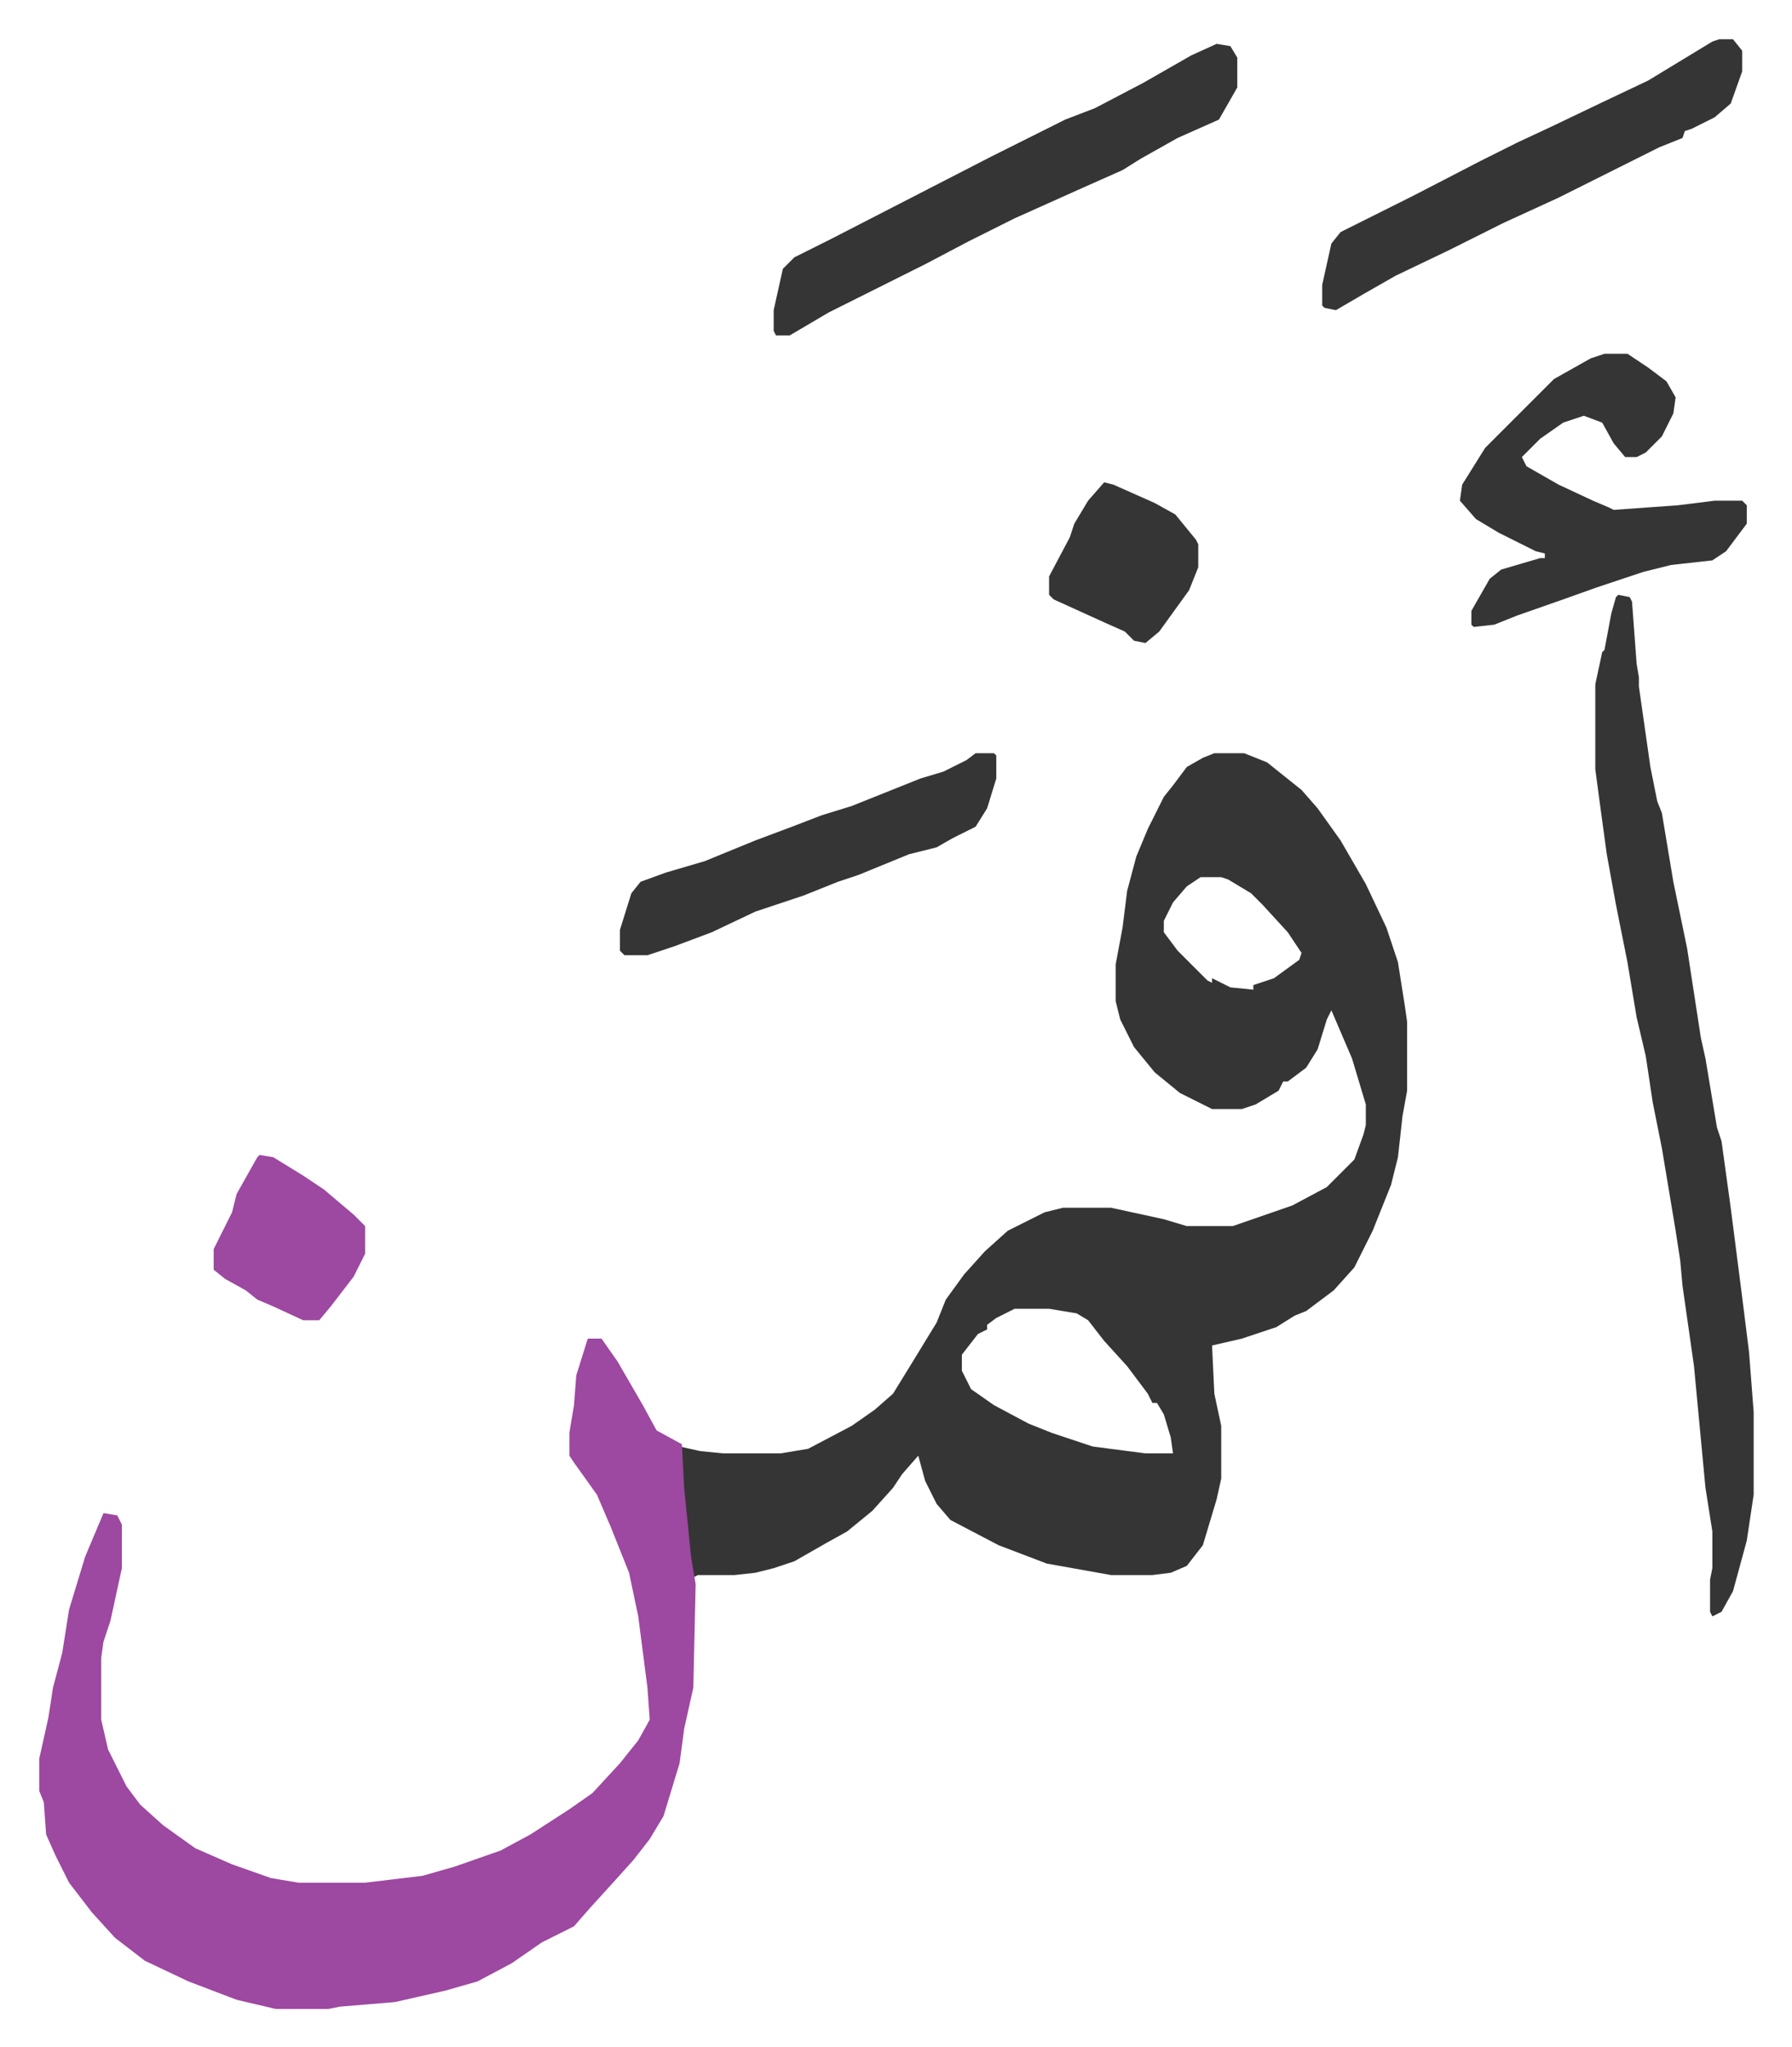 <svg xmlns="http://www.w3.org/2000/svg" viewBox="-17.1 264.9 780.8 891.8">
    <path fill="#353535" id="rule_normal" d="M512 593h13l10 4 10 8 5 4 7 8 10 14 11 19 9 19 5 15 3 19 1 7v30l-2 11-2 18-3 12-8 20-8 16-9 10-12 9-5 2-8 5-15 5-13 3 1 21 3 14v23l-2 9-6 20-7 9-7 3-8 1h-18l-28-5-21-8-21-11-6-7-5-10-3-11-7 8-4 6-9 10-11 9-9 5-14 8-9 3-8 2-9 1h-16l-2 1-2-9-4-42v-6l9 2 10 1h25l12-2 19-10 10-7 8-7 8-13 11-18 4-10 8-11 9-10 10-9 16-8 8-2h21l23 5 10 3h20l26-9 15-8 12-12 4-11 1-4v-9l-6-20-9-21-2 4-4 13-5 8-8 6h-2l-2 4-10 6-6 2h-13l-14-7-11-9-9-11-6-12-2-8v-16l3-16 2-16 4-15 5-12 7-14 4-5 6-8 7-4zm-6 54-6 4-6 7-4 8v5l6 8 10 10 3 3 2 1v-2l8 4 10 1v-2l9-3 11-8 1-3-6-9-11-12-5-5-10-6-3-1zm-81 188-8 4-4 3v2l-4 2-7 9v7l4 8 10 7 15 8 10 4 18 6 23 3h12l-1-7-3-10-3-5h-2l-2-4-9-12-10-11-7-9-5-3-12-2z"/>
    <path fill="#9d48a1" id="rule_ikhfa" d="M239 848h6l7 10 11 19 6 11 11 6 1 19 3 30 2 12-1 45-4 18-2 15-7 23-6 10-7 9-9 10-10 11-7 8-14 7-13 9-15 8-14 4-22 5-24 2-5 1h-23l-17-4-21-8-19-9-13-10-10-11-10-13-6-12-4-9-1-14-2-5v-14l4-18 2-13 4-15 3-19 7-23 8-19 6 1 2 4v19l-5 23-3 9-1 7v27l3 13 8 16 6 8 10 9 14 10 16 7 17 6 12 2h29l25-3 14-4 20-7 13-7 17-11 10-7 12-13 8-10 5-9-1-14-4-31-4-19-8-20-6-14-10-14-2-3v-10l2-12 1-13z"/>
    <path fill="#353535" id="rule_normal" d="m688 524 5 1 1 2 2 27 1 6v4l2 14 3 21 3 15 2 5 5 30 6 29 6 39 2 9 5 30 2 6 4 29 5 39 3 24 2 26v36l-3 20-6 22-5 9-4 2-1-2v-14l1-5v-16l-3-19-5-53-5-35-1-11-2-13-6-36-4-20-3-20-4-17-4-24-5-25-4-22-3-22-2-15v-37l3-14 1-1 3-16 2-7zm-6-105h10l9 6 8 6 4 7-1 7-5 10-7 7-4 2h-5l-5-6-5-9-8-3-9 3-10 7-8 8 2 4 14 8 15 7 7 3 2 1 28-2 16-2h12l2 2v8l-9 12-6 4-18 2-12 3-21 7-14 5-20 7-10 4-9 1-1-1v-6l8-14 5-4 17-5h2v-2l-4-1-16-8-10-6-7-8 1-7 10-16 30-30 16-9zM513 284l6 1 3 5v13l-8 14-18 8-16 9-8 5-18 8-29 13-20 10-19 10-42 21-17 10h-6l-1-2v-9l4-18 5-5 16-8 35-18 35-18 32-16 13-5 21-11 21-12zm219-2h6l4 5v9l-5 14-7 6-10 5-3 1-1 3-10 4-28 14-16 8-24 11-24 12-23 11-14 8-12 7-5-1-1-1v-9l4-18 4-5 16-8 16-8 29-15 16-8 15-7 23-11 19-9 28-17zM408 593h8l1 1v10l-4 13-5 8-10 5-7 4-12 3-22 9-9 3-15 6-21 7-19 9-16 6-12 4h-10l-2-2v-9l5-16 4-5 11-4 17-5 22-9 16-6 13-5 13-4 20-8 10-4 10-3 10-5z"/>
    <path fill="#9d48a1" id="rule_ikhfa" d="m96 768 6 1 13 8 9 6 13 11 5 5v12l-5 10-10 13-5 6h-7l-13-6-7-3-5-4-9-5-5-4v-9l8-16 2-8 9-16z"/>
    <path fill="#353535" id="rule_normal" d="m464 475 4 1 18 8 9 5 9 11 1 2v10l-4 10-13 18-6 5-5-1-4-4-9-4-22-10-2-2v-8l9-17 2-6 6-10z"/>
</svg>
